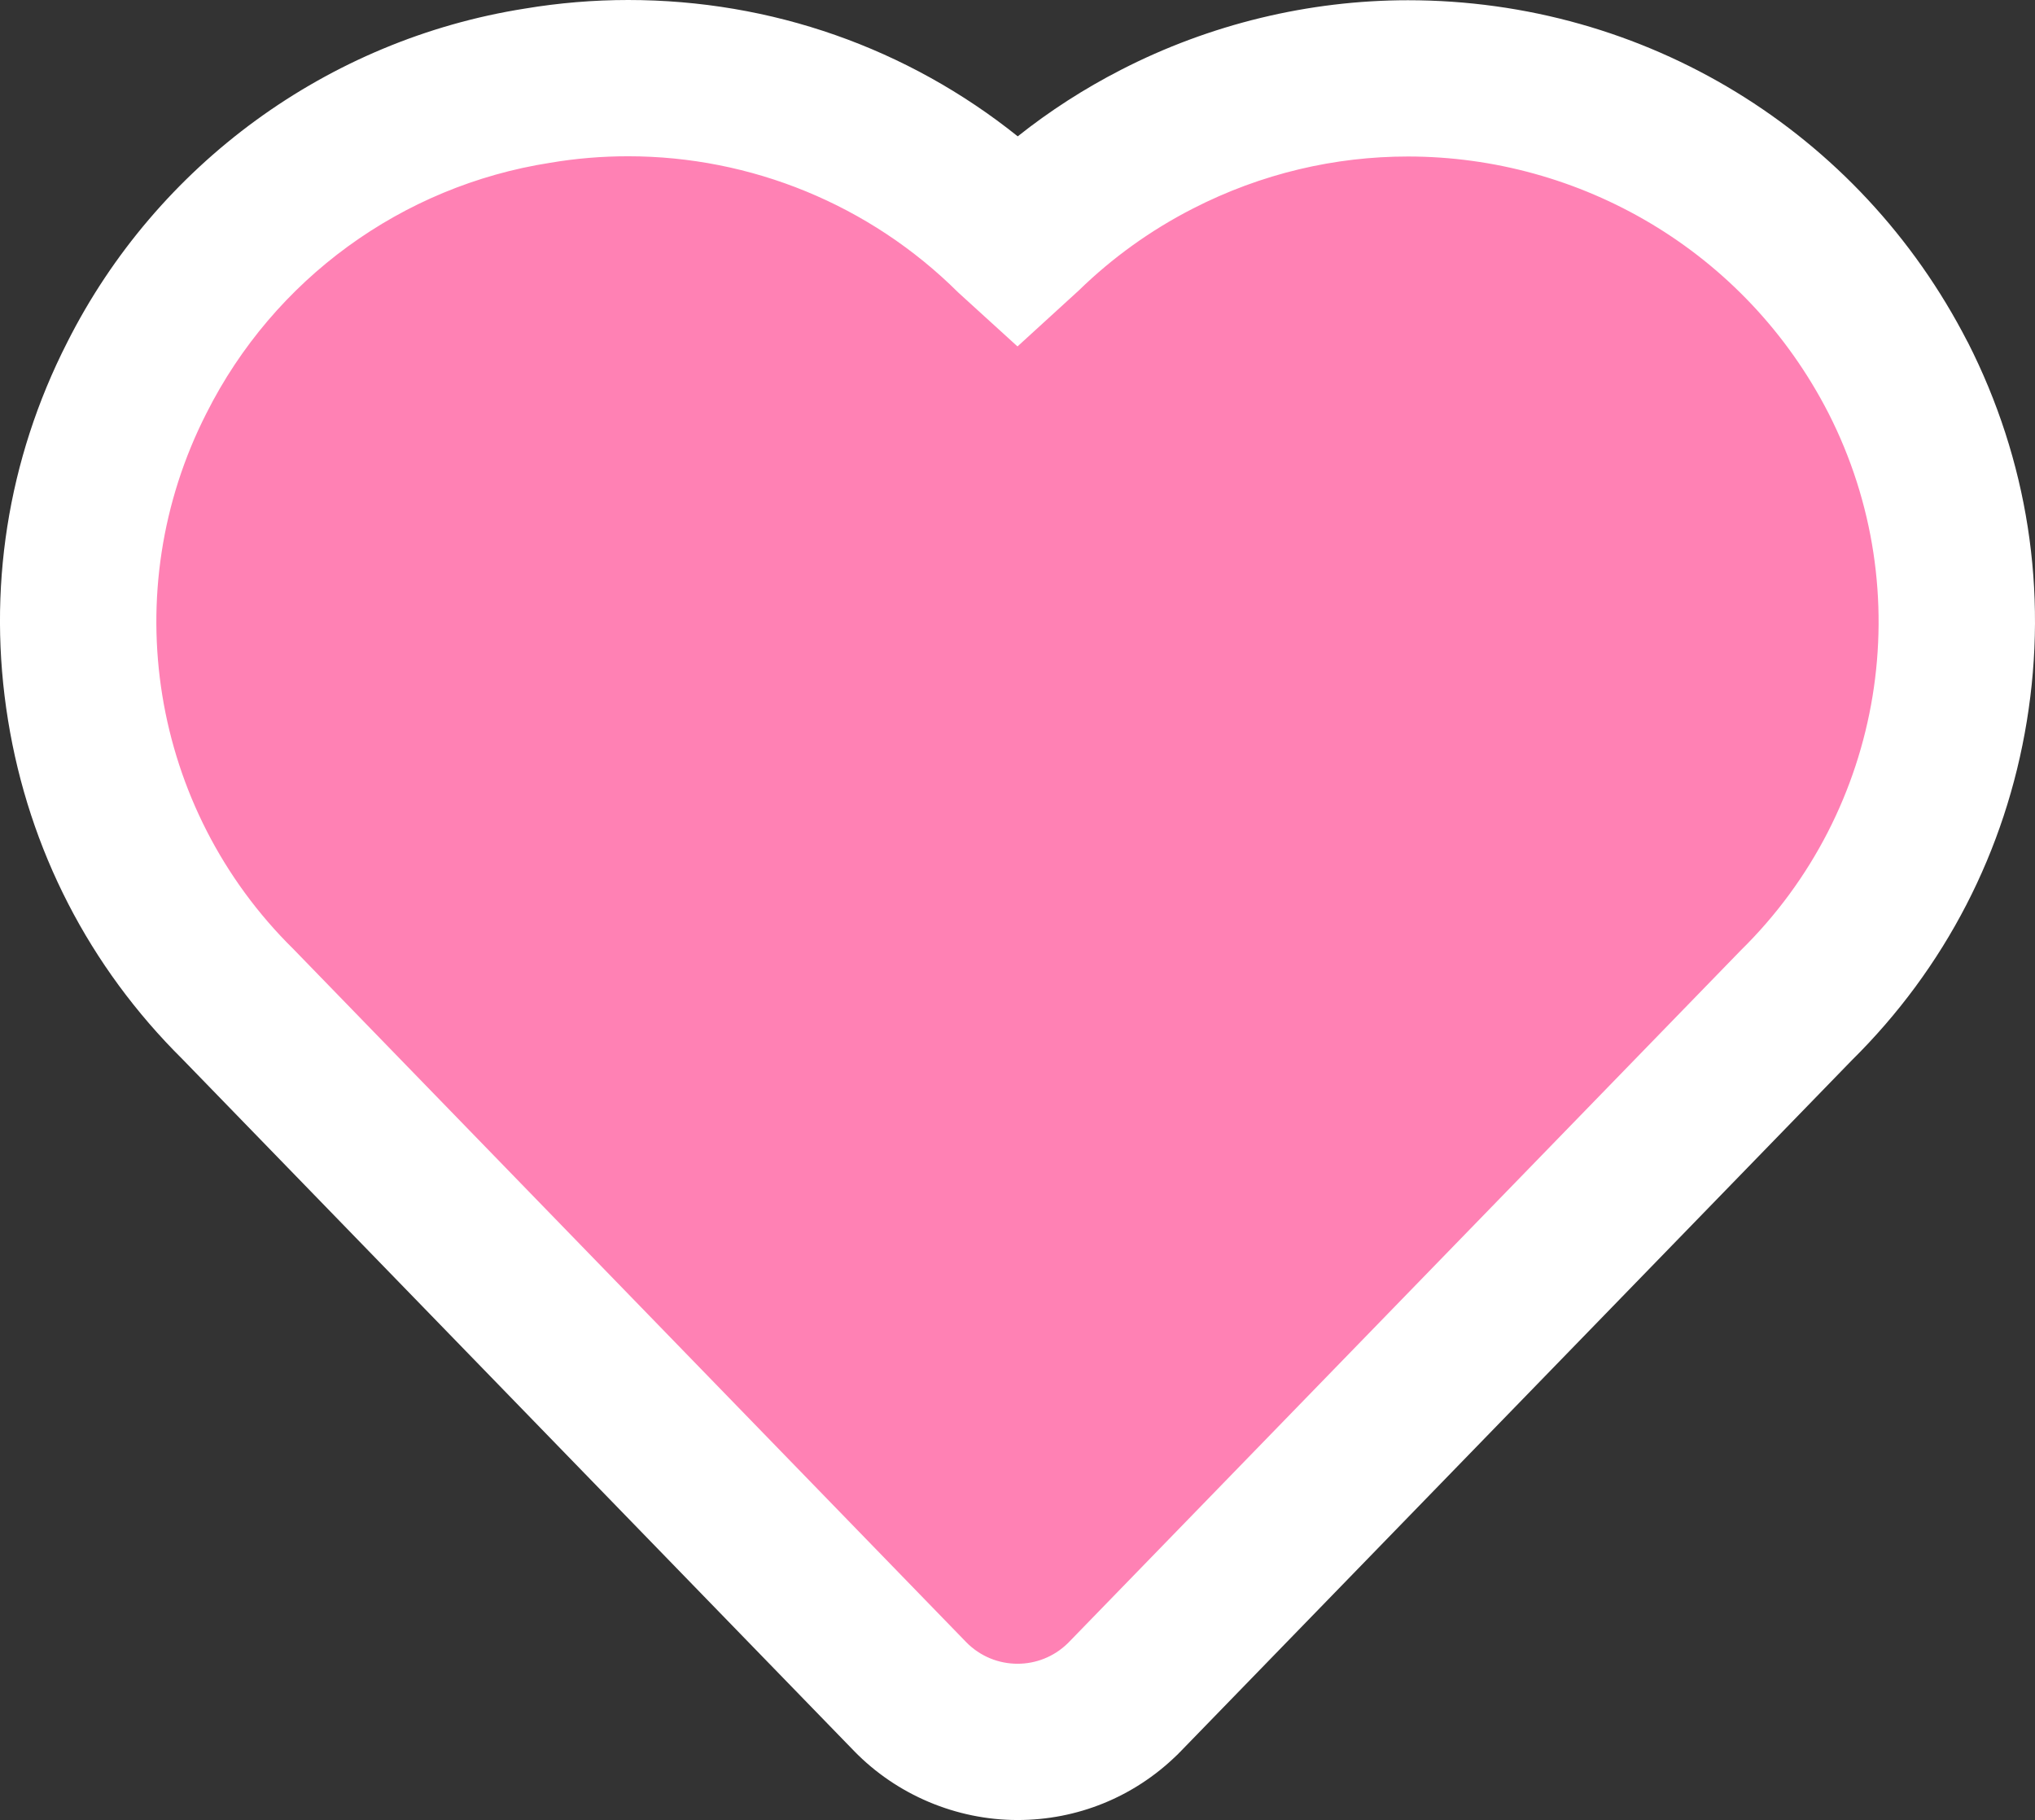 <svg xmlns="http://www.w3.org/2000/svg" width="26.044" height="23.295" viewBox="0 0 26.044 23.295">
  <rect x="0" y="0" width="26.044" height="23.295" fill="#333333" stroke="none"/>
  <g id="Tracé_449" data-name="Tracé 449" transform="translate(2 -0.494)" fill="#ff81b4">
    <path d="M 11.023 22.788 C 11.023 22.788 11.023 22.788 11.023 22.788 C 10.5 22.788 10.011 22.582 9.647 22.207 L 1.045 13.345 C 0.001 12.314 -0.675 11.002 -0.91 9.553 C -1.146 8.1 -0.917 6.639 -0.248 5.328 C 0.756 3.334 2.672 1.937 4.878 1.591 C 5.261 1.526 5.651 1.494 6.039 1.494 C 7.891 1.494 9.635 2.21 10.952 3.512 L 11.021 3.575 L 11.12 3.484 C 11.618 3.001 12.185 2.595 12.805 2.276 C 13.798 1.766 14.909 1.497 16.019 1.497 C 18.675 1.497 21.078 2.964 22.291 5.325 C 22.962 6.643 23.19 8.108 22.952 9.565 C 22.715 11.017 22.036 12.33 20.988 13.362 L 12.398 22.207 L 12.393 22.212 L 12.388 22.217 L 12.37 22.235 L 12.365 22.24 L 12.36 22.245 C 12 22.595 11.525 22.788 11.023 22.788 Z" stroke="none"/>
    <path d="M 6.039 2.494 C 5.706 2.494 5.372 2.521 5.038 2.578 C 3.143 2.874 1.506 4.066 0.643 5.781 C -0.522 8.065 -0.072 10.842 1.755 12.641 L 10.364 21.51 C 10.544 21.695 10.783 21.788 11.023 21.788 C 11.253 21.788 11.484 21.702 11.663 21.528 C 11.669 21.522 11.675 21.516 11.681 21.51 L 20.278 12.658 C 22.113 10.856 22.568 8.073 21.401 5.782 C 20.33 3.695 18.213 2.497 16.019 2.497 C 15.089 2.497 14.146 2.712 13.262 3.166 C 12.727 3.44 12.237 3.792 11.807 4.211 L 11.022 4.928 L 10.263 4.237 C 9.131 3.111 7.608 2.494 6.039 2.494 M 6.039 0.494 C 7.873 0.494 9.613 1.108 11.025 2.239 C 11.435 1.913 11.878 1.628 12.348 1.387 C 13.482 0.804 14.751 0.497 16.019 0.497 C 19.051 0.497 21.796 2.172 23.18 4.868 L 23.182 4.871 L 23.184 4.874 C 23.95 6.381 24.212 8.058 23.939 9.726 C 23.668 11.385 22.893 12.886 21.697 14.067 L 13.116 22.903 L 13.106 22.914 L 13.095 22.924 L 13.077 22.943 L 13.067 22.953 L 13.057 22.962 C 12.509 23.495 11.786 23.788 11.023 23.788 C 10.239 23.788 9.476 23.466 8.93 22.904 L 0.334 14.049 C -0.858 12.868 -1.629 11.369 -1.897 9.713 C -2.167 8.049 -1.905 6.377 -1.14 4.876 C 0.008 2.598 2.197 1.001 4.717 0.604 C 5.153 0.531 5.598 0.494 6.039 0.494 Z" stroke="none" fill="#fff"/>
  </g>
</svg>
